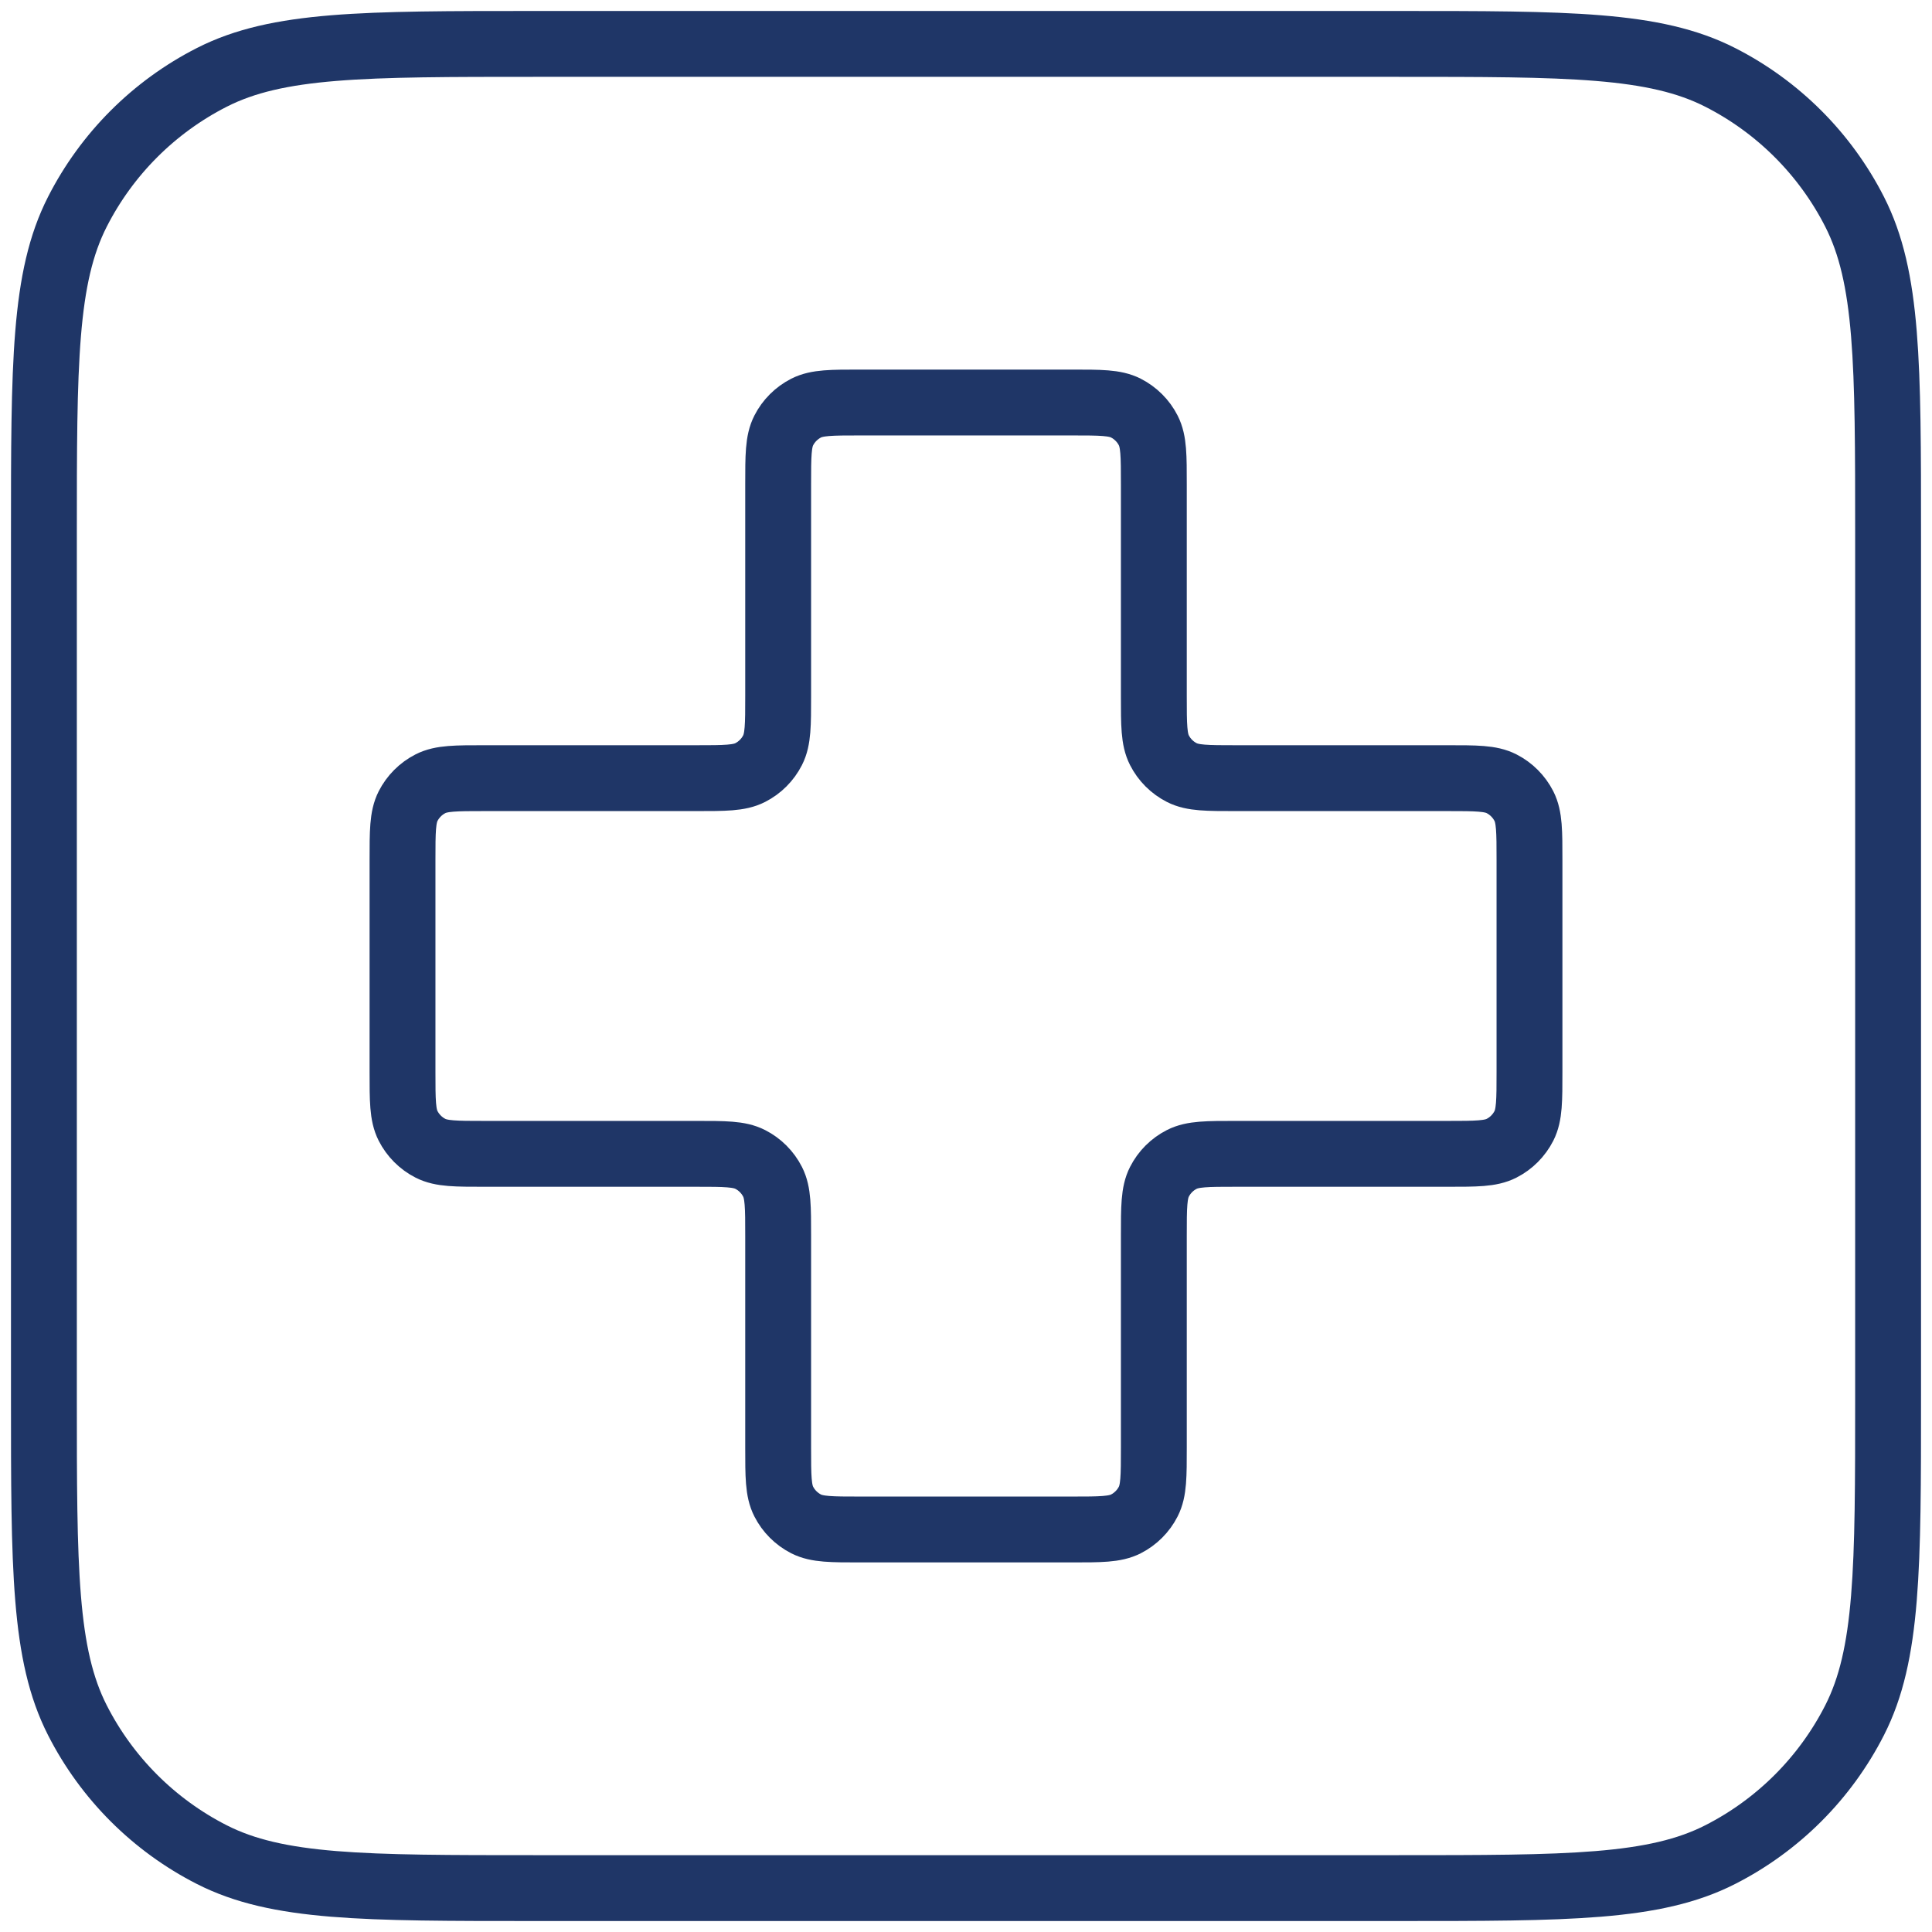 <svg width="44" height="44" viewBox="0 0 44 44" fill="none" xmlns="http://www.w3.org/2000/svg">
<path d="M1 12.2C1 8.28 1 6.319 1.763 4.822C2.434 3.505 3.505 2.434 4.822 1.763C6.319 1 8.28 1 12.2 1H31.8C35.72 1 37.681 1 39.178 1.763C40.495 2.434 41.566 3.505 42.237 4.822C43 6.319 43 8.28 43 12.2V31.8C43 35.72 43 37.681 42.237 39.178C41.566 40.495 40.495 41.566 39.178 42.237C37.681 43 35.72 43 31.8 43H12.2C8.28 43 6.319 43 4.822 42.237C3.505 41.566 2.434 40.495 1.763 39.178C1 37.681 1 35.72 1 31.8V12.2Z" stroke="#1F3667" stroke-width="1.5" stroke-linecap="round" stroke-linejoin="round"/>
<path d="M26.278 11.033C26.278 10.38 26.278 10.053 26.151 9.804C26.039 9.584 25.86 9.406 25.641 9.294C25.391 9.167 25.064 9.167 24.411 9.167H19.589C18.936 9.167 18.609 9.167 18.359 9.294C18.14 9.406 17.961 9.584 17.849 9.804C17.722 10.053 17.722 10.38 17.722 11.033V15.856C17.722 16.509 17.722 16.836 17.595 17.085C17.483 17.305 17.305 17.483 17.085 17.595C16.836 17.722 16.509 17.722 15.856 17.722H11.033C10.38 17.722 10.053 17.722 9.804 17.849C9.584 17.961 9.406 18.14 9.294 18.359C9.167 18.609 9.167 18.936 9.167 19.589V24.411C9.167 25.064 9.167 25.391 9.294 25.641C9.406 25.86 9.584 26.039 9.804 26.151C10.053 26.278 10.38 26.278 11.033 26.278H15.856C16.509 26.278 16.836 26.278 17.085 26.405C17.305 26.517 17.483 26.695 17.595 26.915C17.722 27.164 17.722 27.491 17.722 28.144V32.967C17.722 33.62 17.722 33.947 17.849 34.196C17.961 34.416 18.14 34.594 18.359 34.706C18.609 34.833 18.936 34.833 19.589 34.833H24.411C25.064 34.833 25.391 34.833 25.641 34.706C25.86 34.594 26.039 34.416 26.151 34.196C26.278 33.947 26.278 33.62 26.278 32.967V28.144C26.278 27.491 26.278 27.164 26.405 26.915C26.517 26.695 26.695 26.517 26.915 26.405C27.164 26.278 27.491 26.278 28.144 26.278H32.967C33.62 26.278 33.947 26.278 34.196 26.151C34.416 26.039 34.594 25.86 34.706 25.641C34.833 25.391 34.833 25.064 34.833 24.411V19.589C34.833 18.936 34.833 18.609 34.706 18.359C34.594 18.14 34.416 17.961 34.196 17.849C33.947 17.722 33.62 17.722 32.967 17.722H28.144C27.491 17.722 27.164 17.722 26.915 17.595C26.695 17.483 26.517 17.305 26.405 17.085C26.278 16.836 26.278 16.509 26.278 15.856V11.033Z" stroke="#1F3667" stroke-width="1.5" stroke-linecap="round" stroke-linejoin="round"/>
</svg>
